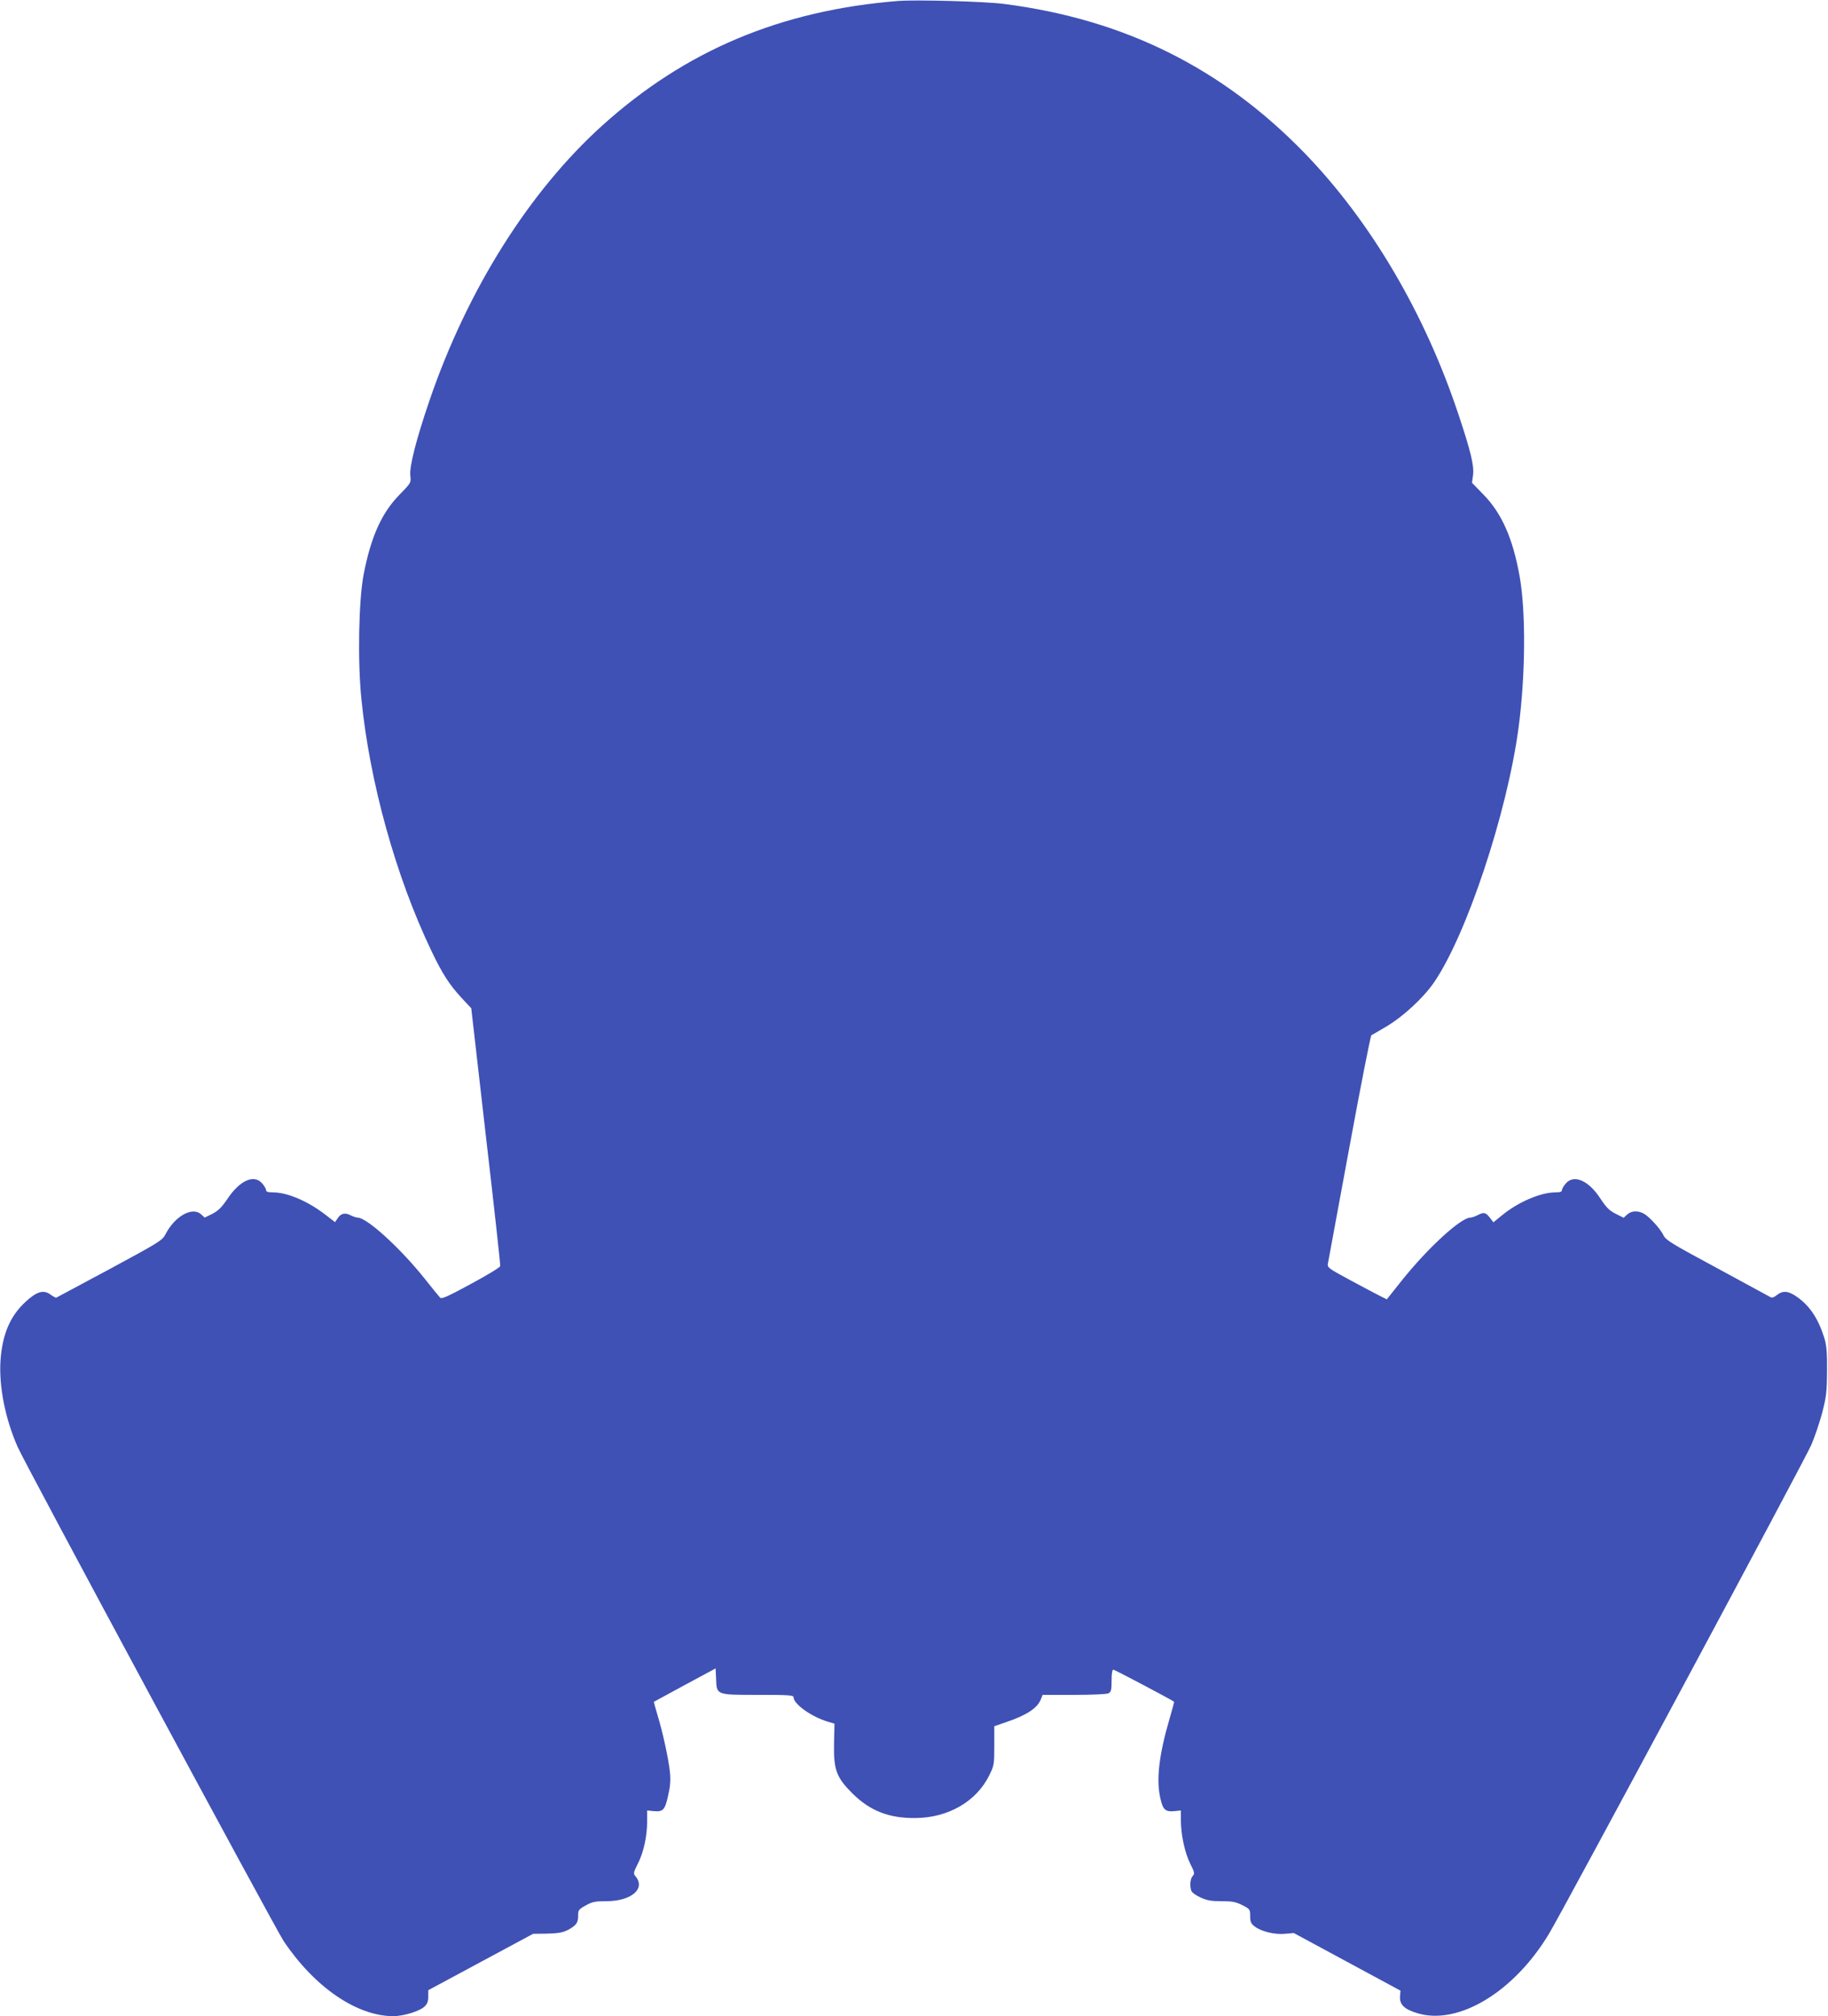 <?xml version="1.0" standalone="no"?>
<!DOCTYPE svg PUBLIC "-//W3C//DTD SVG 20010904//EN"
 "http://www.w3.org/TR/2001/REC-SVG-20010904/DTD/svg10.dtd">
<svg version="1.0" xmlns="http://www.w3.org/2000/svg"
 width="1161pt" height="1280pt" viewBox="0 0 1161 1280"
 preserveAspectRatio="xMidYMid meet">
<g transform="translate(0,1280) scale(0.1,-0.1)"
fill="#3f51b5" stroke="none">
<path d="M5705 12794 c-747 -60 -1351 -314 -1880 -791 -464 -419 -856 -1042
-1096 -1742 -86 -251 -130 -425 -123 -481 5 -45 5 -45 -68 -120 -115 -117
-183 -270 -229 -510 -31 -164 -38 -547 -14 -785 52 -527 218 -1128 445 -1602
69 -145 115 -216 194 -301 l59 -63 93 -812 c52 -447 93 -818 91 -825 -1 -8
-85 -59 -186 -113 -149 -81 -187 -98 -196 -87 -7 7 -50 60 -96 118 -156 196
-369 390 -428 390 -9 0 -29 7 -45 15 -35 18 -61 12 -82 -20 l-16 -24 -65 50
c-111 85 -239 139 -330 139 -31 0 -43 4 -43 14 0 8 -11 27 -24 42 -52 61 -143
21 -222 -98 -36 -53 -57 -74 -95 -94 l-49 -24 -22 20 c-56 52 -168 -11 -227
-126 -20 -39 -40 -51 -353 -220 -183 -98 -336 -180 -340 -182 -4 -2 -20 7 -37
19 -44 33 -88 20 -159 -46 -99 -91 -148 -209 -159 -375 -10 -164 30 -366 109
-546 45 -104 1637 -3059 1690 -3138 197 -293 464 -475 695 -476 64 0 168 31
199 61 18 17 24 33 24 63 l0 41 333 179 333 179 89 1 c70 2 99 7 131 23 54 29
66 46 66 91 -1 35 3 40 48 65 41 23 59 27 130 27 162 0 254 81 184 161 -12 14
-10 24 16 75 37 71 60 175 60 269 l0 71 39 -4 c62 -6 74 6 94 97 14 59 17 98
12 148 -8 84 -47 261 -80 368 -13 43 -23 80 -22 81 1 1 90 49 197 107 l195
105 3 -66 c4 -104 -1 -102 268 -102 190 0 224 -2 224 -15 0 -43 113 -124 217
-155 l43 -13 -3 -126 c-3 -167 15 -215 117 -317 111 -110 232 -158 401 -156
208 2 386 105 468 271 31 63 32 70 32 189 l0 123 73 25 c130 44 199 88 222
144 l12 30 200 0 c118 0 207 4 219 10 16 9 19 22 19 80 0 43 4 70 11 70 8 0
376 -194 386 -204 1 -1 -11 -47 -27 -101 -69 -234 -88 -395 -60 -513 16 -72
32 -86 91 -80 l39 4 0 -62 c0 -91 25 -207 60 -277 27 -54 29 -62 15 -77 -16
-17 -20 -66 -8 -95 3 -10 29 -28 57 -41 41 -19 68 -24 134 -24 68 0 91 -4 132
-25 49 -25 50 -27 50 -69 0 -36 5 -48 27 -65 41 -33 128 -54 193 -48 l57 5
339 -183 339 -183 -3 -34 c-5 -53 26 -84 110 -109 260 -79 615 135 837 506 90
149 1625 3009 1664 3100 22 50 53 142 70 205 26 102 30 132 31 265 1 119 -3
162 -17 210 -39 123 -91 203 -173 261 -55 39 -90 43 -129 12 -20 -16 -32 -19
-44 -11 -9 5 -161 87 -337 183 -284 153 -323 176 -338 206 -20 43 -92 121
-127 140 -39 20 -79 17 -105 -7 l-22 -20 -50 25 c-40 20 -60 40 -95 93 -76
119 -171 160 -223 99 -13 -15 -24 -34 -24 -42 0 -10 -12 -14 -43 -14 -92 0
-236 -62 -337 -145 l-55 -45 -23 30 c-27 34 -38 36 -78 15 -16 -8 -36 -15 -45
-15 -61 0 -273 -195 -438 -402 l-93 -117 -42 21 c-22 11 -108 56 -189 100
-141 76 -148 81 -143 107 3 14 64 346 136 736 72 391 135 711 140 713 4 2 47
26 95 55 108 64 235 182 302 279 206 299 464 1073 537 1613 45 333 48 743 7
969 -43 239 -113 397 -229 516 l-73 75 7 51 c7 58 -16 153 -93 383 -213 641
-557 1225 -976 1658 -526 542 -1146 850 -1909 948 -118 16 -562 28 -673 19z"/>
</g>
</svg>
